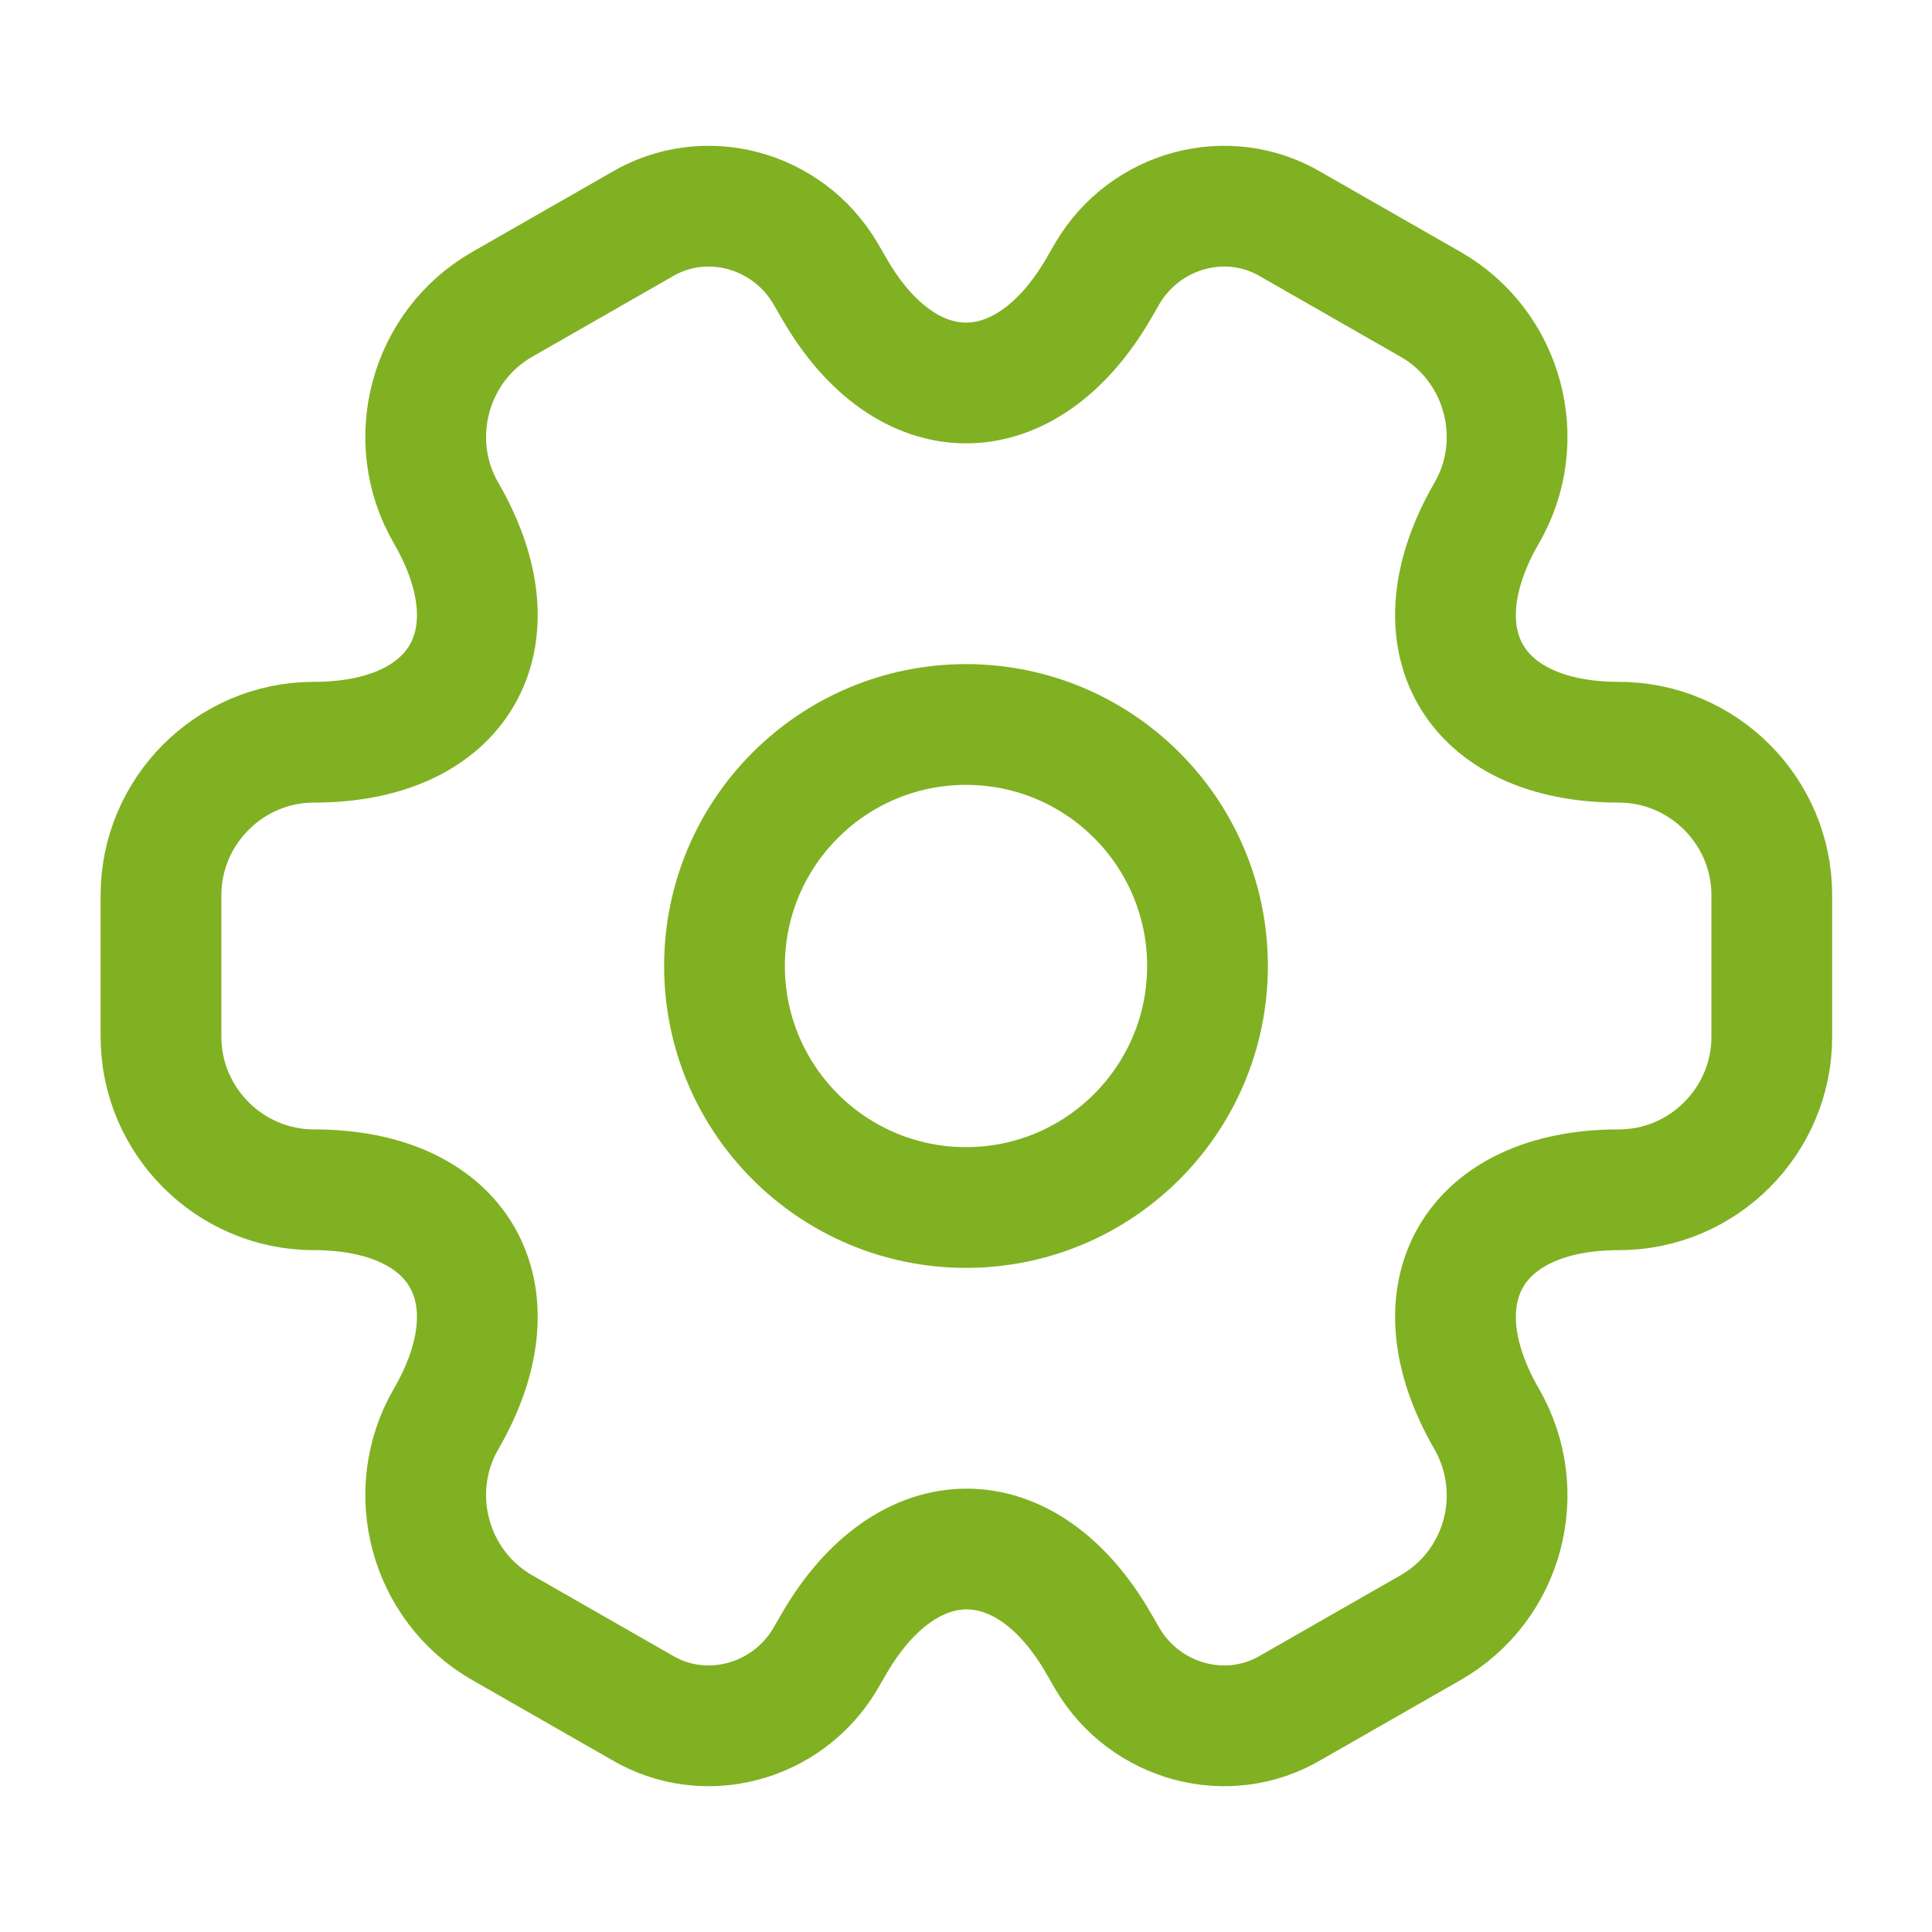 <svg width="64" height="64" viewBox="0 0 64 64" fill="none" xmlns="http://www.w3.org/2000/svg">
<path d="M32 40C36.418 40 40 36.418 40 32C40 27.582 36.418 24 32 24C27.582 24 24 27.582 24 32C24 36.418 27.582 40 32 40Z" stroke="#80B122" stroke-width="4" stroke-miterlimit="10" stroke-linecap="round" stroke-linejoin="round"/>
<path d="M5.333 34.347V29.653C5.333 26.88 7.6 24.587 10.4 24.587C15.227 24.587 17.2 21.173 14.773 16.987C13.387 14.587 14.213 11.467 16.64 10.08L21.253 7.44C23.36 6.187 26.08 6.933 27.333 9.04L27.627 9.547C30.027 13.733 33.973 13.733 36.4 9.547L36.693 9.04C37.947 6.933 40.667 6.187 42.773 7.44L47.387 10.08C49.813 11.467 50.64 14.587 49.253 16.987C46.827 21.173 48.8 24.587 53.627 24.587C56.4 24.587 58.693 26.853 58.693 29.653V34.347C58.693 37.12 56.427 39.413 53.627 39.413C48.8 39.413 46.827 42.827 49.253 47.013C50.64 49.44 49.813 52.533 47.387 53.92L42.773 56.56C40.667 57.813 37.947 57.067 36.693 54.96L36.4 54.453C34 50.267 30.053 50.267 27.627 54.453L27.333 54.96C26.08 57.067 23.36 57.813 21.253 56.56L16.64 53.92C14.213 52.533 13.387 49.413 14.773 47.013C17.2 42.827 15.227 39.413 10.4 39.413C7.6 39.413 5.333 37.12 5.333 34.347Z" stroke="#80B122" stroke-width="4" stroke-miterlimit="10" stroke-linecap="round" stroke-linejoin="round"/>
</svg>
